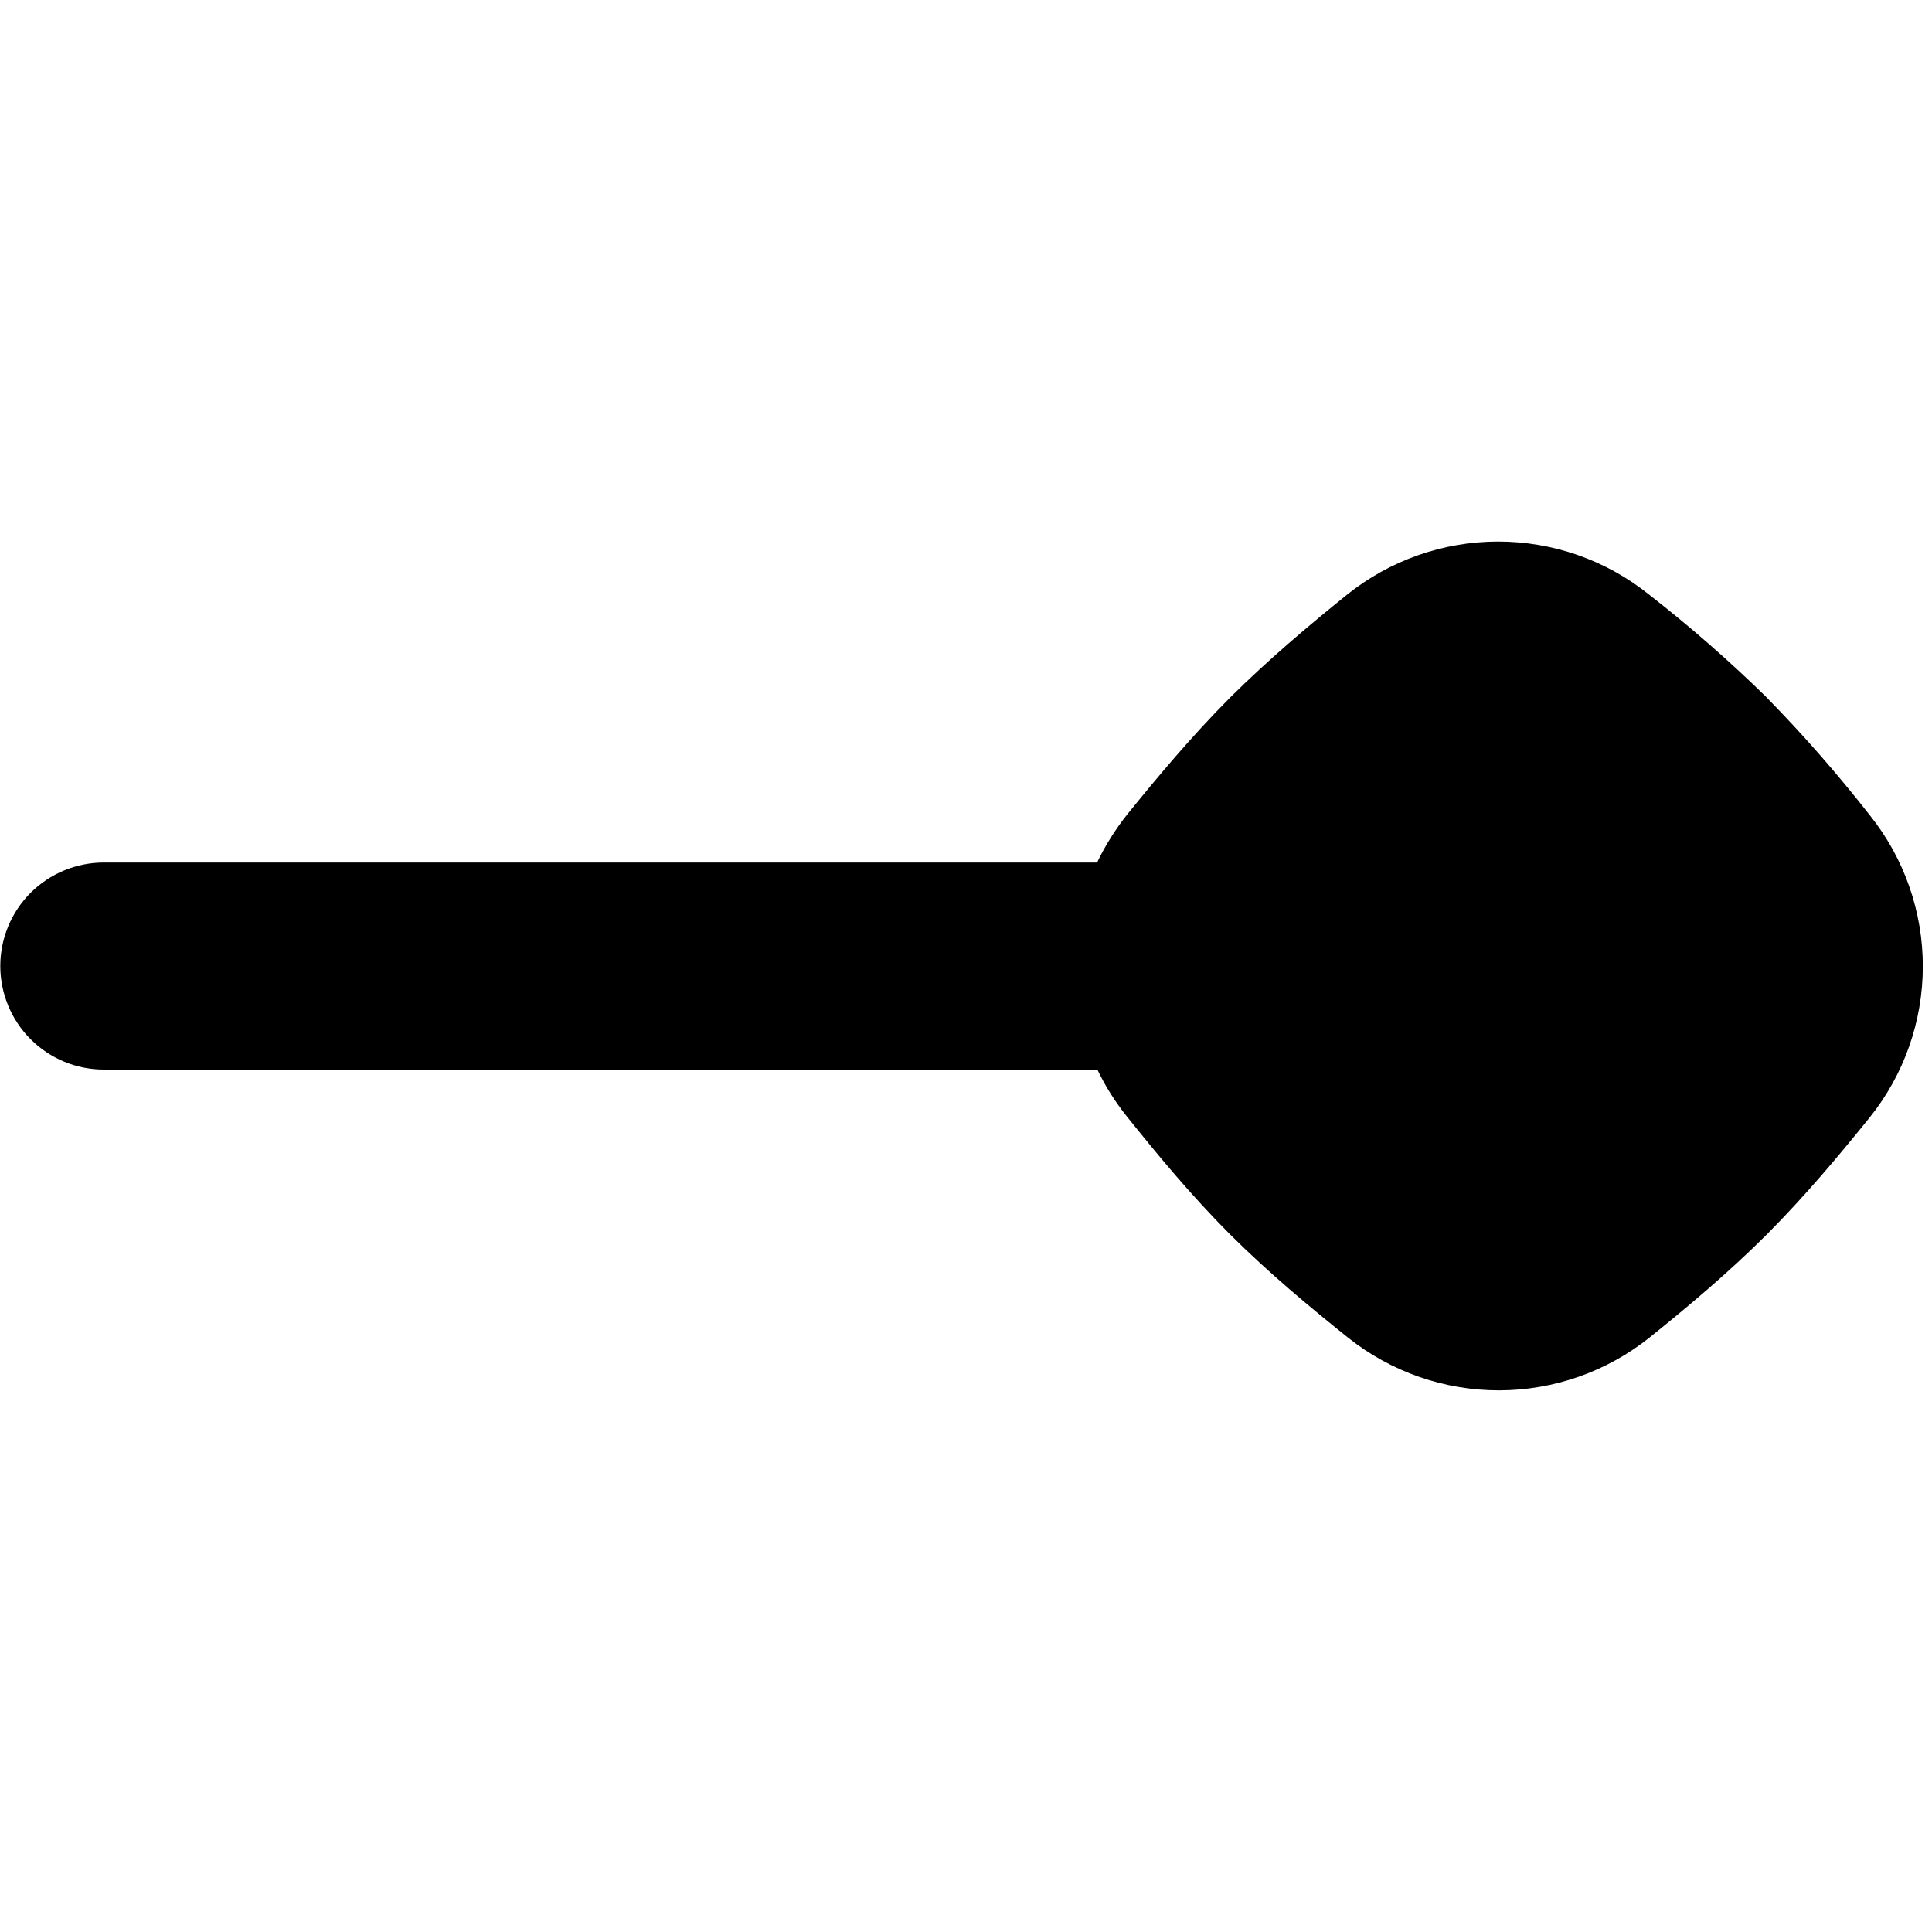 <svg width="20" height="20" viewBox="0 0 20 20" fill="none" xmlns="http://www.w3.org/2000/svg">
<path fill-rule="evenodd" clip-rule="evenodd" d="M18.29 7.221C17.903 6.842 17.495 6.485 17.067 6.152C16.623 5.797 16.072 5.605 15.504 5.606C14.936 5.607 14.386 5.802 13.943 6.157C13.554 6.471 13.136 6.822 12.734 7.221C12.334 7.623 11.983 8.043 11.669 8.431C11.545 8.588 11.441 8.753 11.357 8.929H1.074C0.79 8.929 0.518 9.042 0.317 9.242C0.116 9.443 0.003 9.716 0.003 10C0.003 10.284 0.116 10.557 0.317 10.758C0.518 10.959 0.79 11.072 1.074 11.072H11.36C11.441 11.243 11.543 11.404 11.664 11.556C11.977 11.947 12.329 12.373 12.734 12.779C13.14 13.183 13.566 13.536 13.957 13.849C14.401 14.202 14.952 14.394 15.52 14.393C16.087 14.392 16.637 14.198 17.08 13.843C17.47 13.529 17.889 13.179 18.29 12.779C18.69 12.377 19.041 11.957 19.354 11.569C19.71 11.126 19.904 10.575 19.905 10.008C19.906 9.44 19.714 8.888 19.36 8.444C19.026 8.017 18.669 7.608 18.289 7.221" fill="black"/>
</svg>
